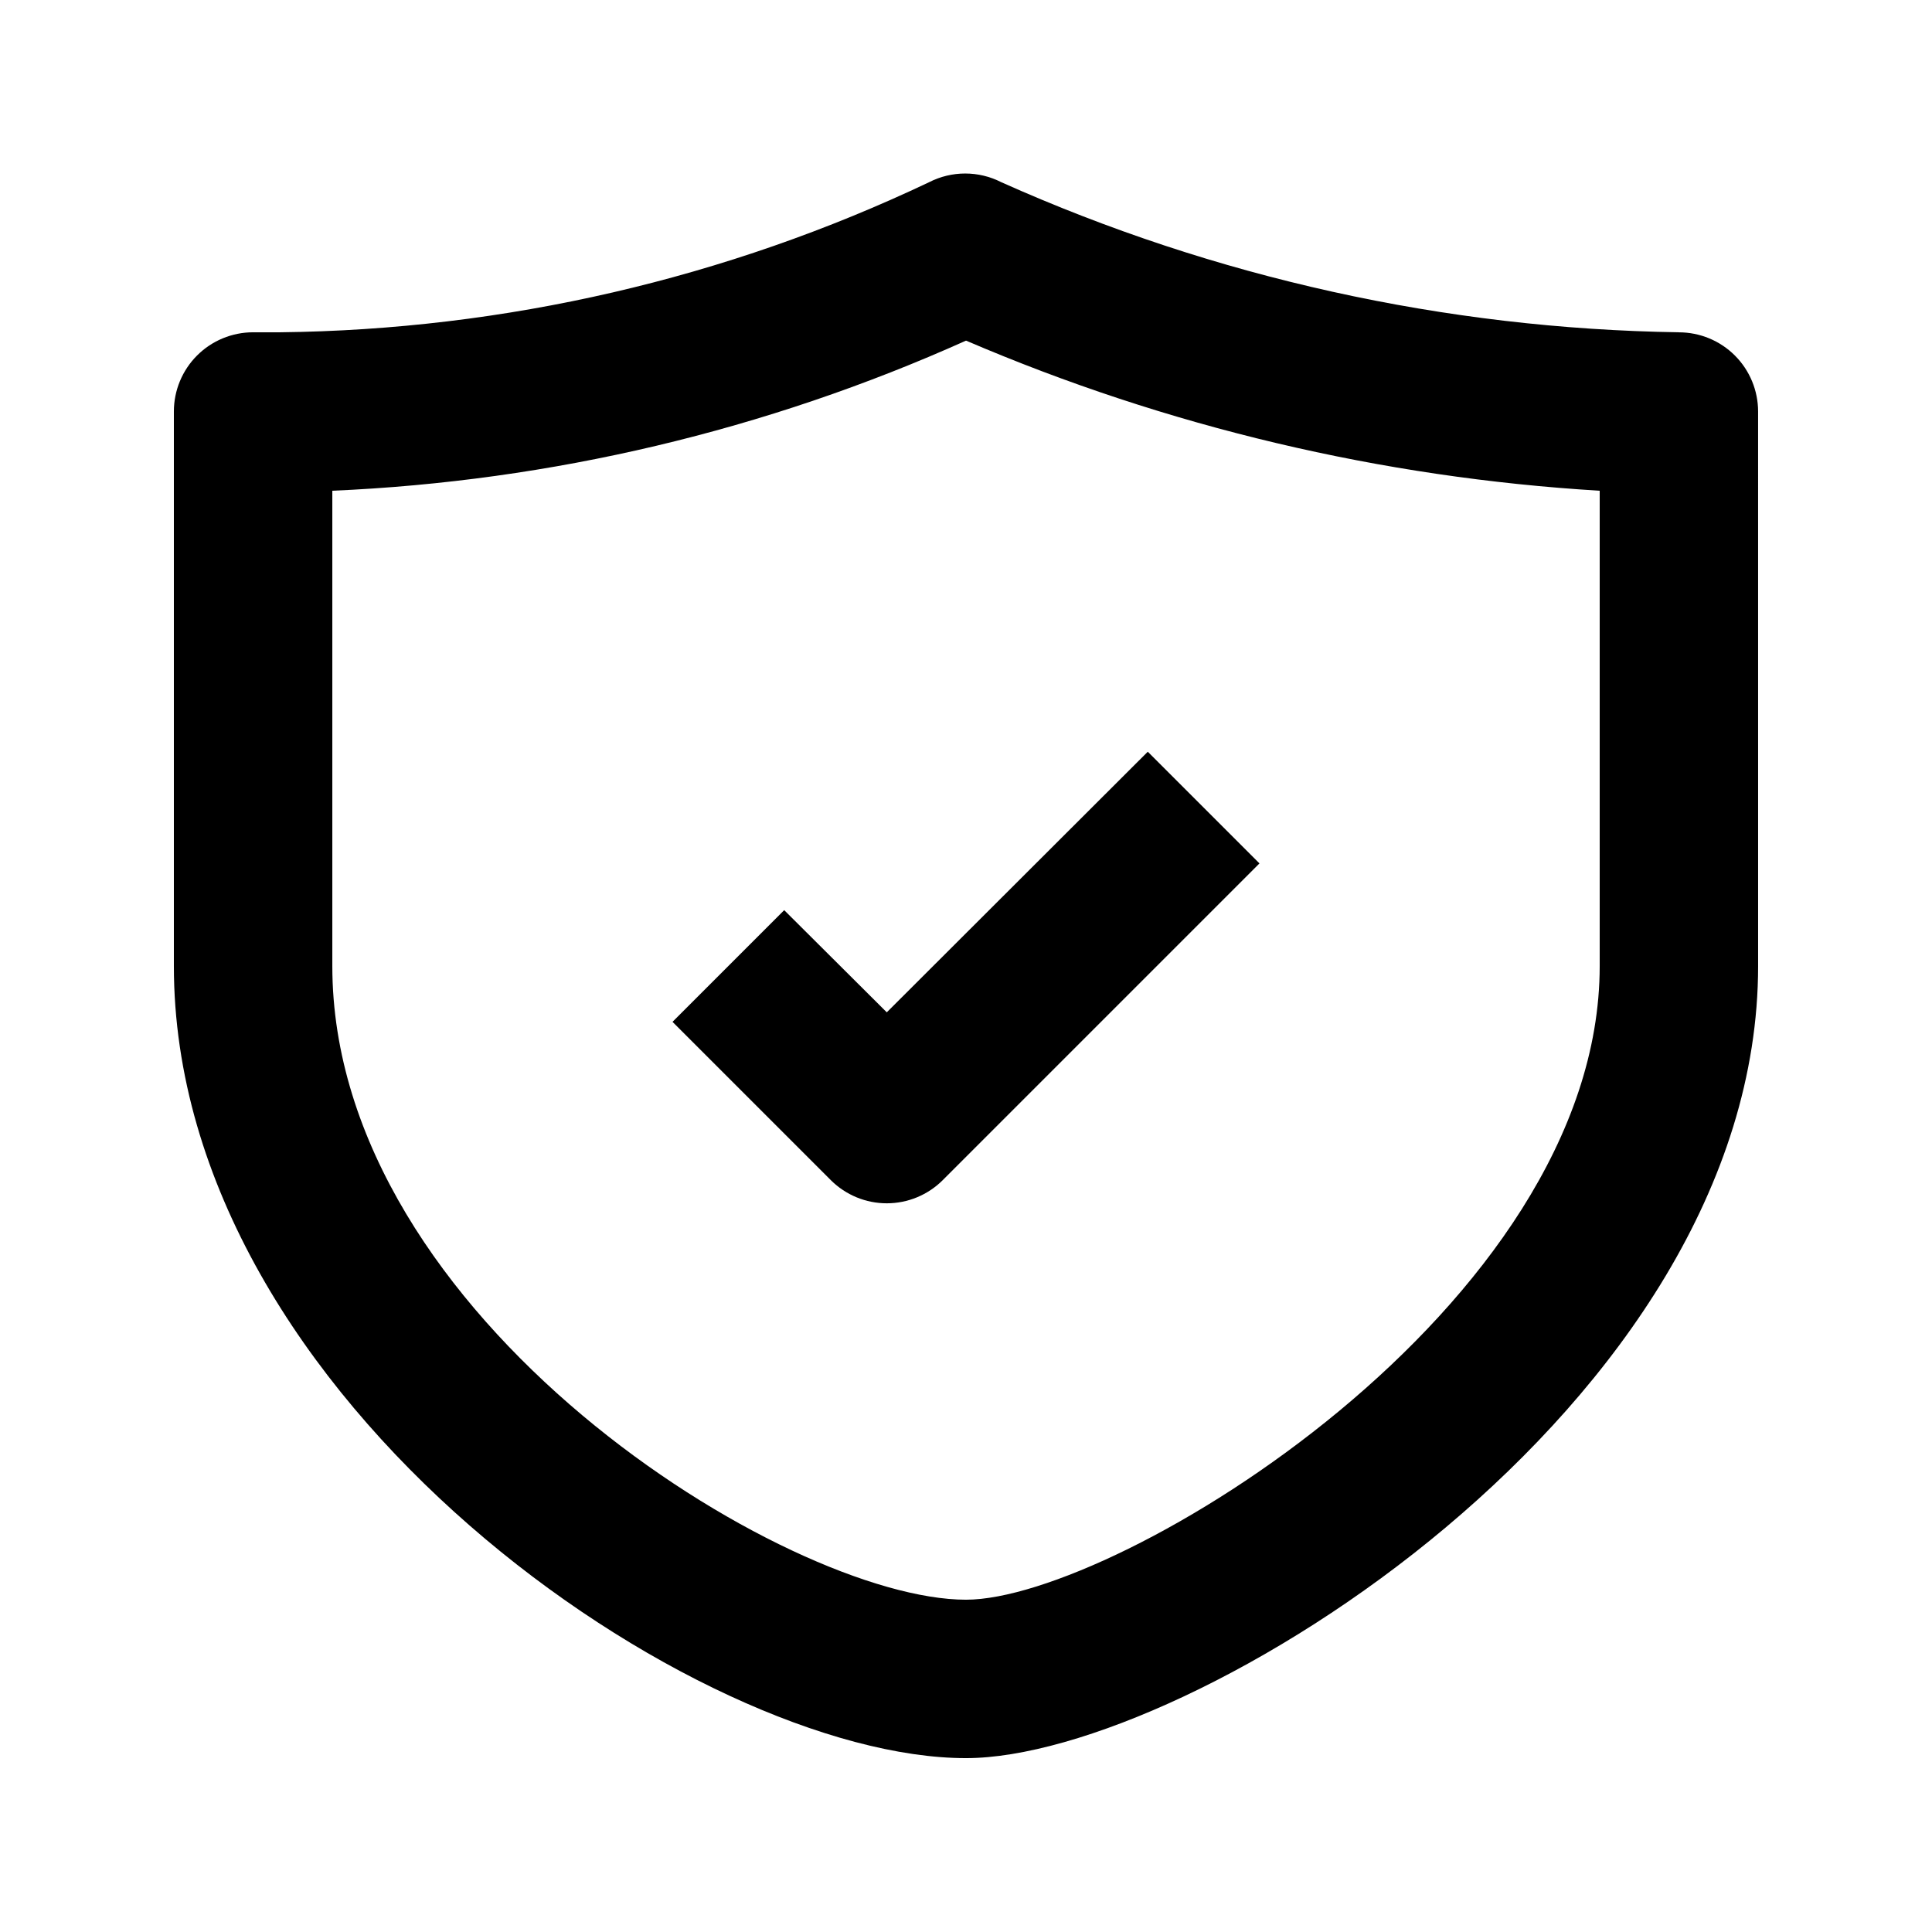 <?xml version="1.0" encoding="UTF-8"?>
<!-- Uploaded to: ICON Repo, www.iconrepo.com, Generator: ICON Repo Mixer Tools -->
<svg fill="#000000" width="800px" height="800px" version="1.1" viewBox="144 144 512 512" xmlns="http://www.w3.org/2000/svg">
 <g>
  <path d="m588.93 232.06c-61.941-0.934-123.04-14.469-179.59-39.781-6-3.062-13.105-3.062-19.102 0-53.793 25.543-112.48 39.117-172.03 39.781h-7.137c-5.566 0-10.906 2.211-14.844 6.148s-6.148 9.277-6.148 14.844v146.95c0 115.45 138.97 209.92 209.92 209.92 59.199 0 209.92-93.102 209.92-209.92l-0.004-146.94c0-5.566-2.211-10.906-6.148-14.844s-9.273-6.148-14.844-6.148zm-20.992 167.94c0 90.477-128.05 167.94-167.94 167.94-47.336-0.004-167.93-74.418-167.93-167.94v-125.95c57.992-2.504 114.98-16.004 167.94-39.781 53.266 22.844 110.08 36.305 167.93 39.781z"/>
  <path d="m351.82 385.2-29.598 29.598 41.984 41.984c3.934 3.91 9.254 6.106 14.801 6.106 5.543 0 10.863-2.195 14.797-6.106l83.969-83.969-29.598-29.598-69.168 69.062z"/>
 </g>
</svg>